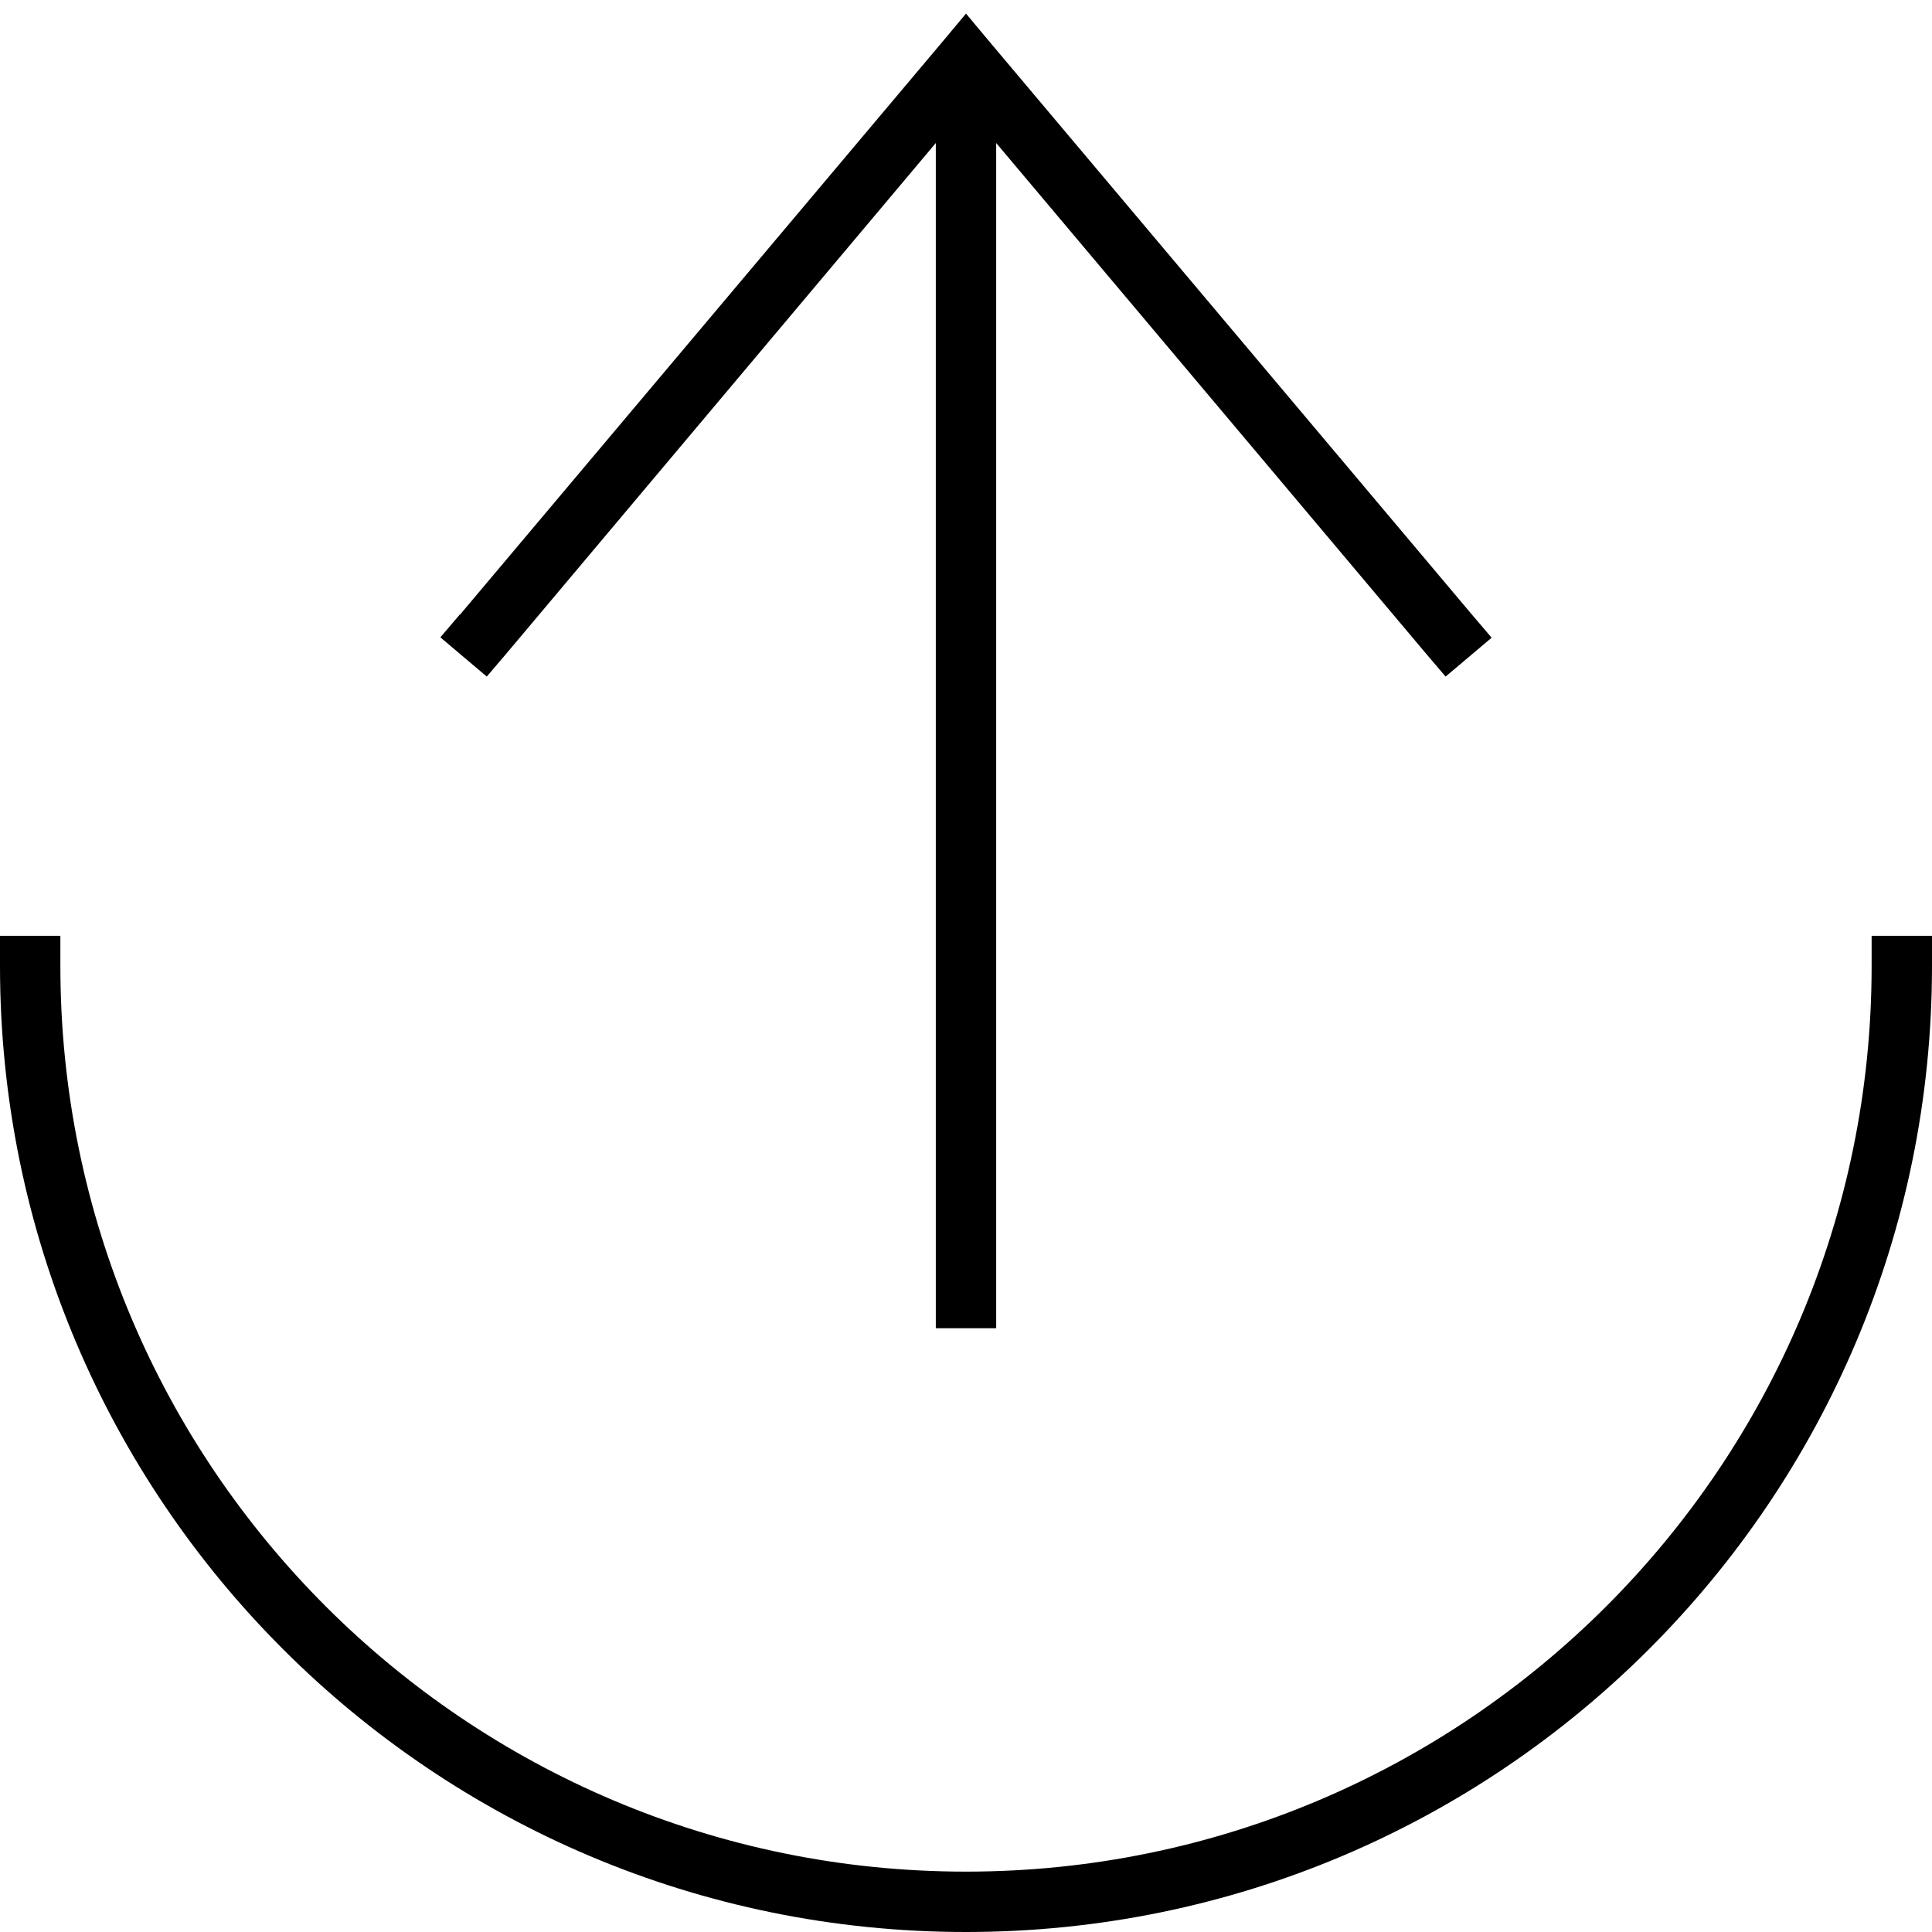 <svg xmlns="http://www.w3.org/2000/svg" viewBox="0 0 512 512"><!--! Font Awesome Pro 6.7.2 by @fontawesome - https://fontawesome.com License - https://fontawesome.com/license (Commercial License) Copyright 2024 Fonticons, Inc. --><defs><style>.fa-secondary{opacity:.4}</style></defs><path class="fa-secondary" d=""/><path class="fa-primary" d="M256 496C123.5 496 16 388.5 16 256l0-8L0 248l0 8C0 397.4 114.6 512 256 512s256-114.6 256-256l0-8-16 0 0 8c0 132.5-107.5 240-240 240zM121.9 162.8l-5.2 6.1L129 179.3l5.2-6.1L248 37.9 248 344l0 8 16 0 0-8 0-306.1L377.9 173.2l5.2 6.1L395.3 169l-5.2-6.1-128-152L256 3.6l-6.1 7.3-128 152z"/></svg>